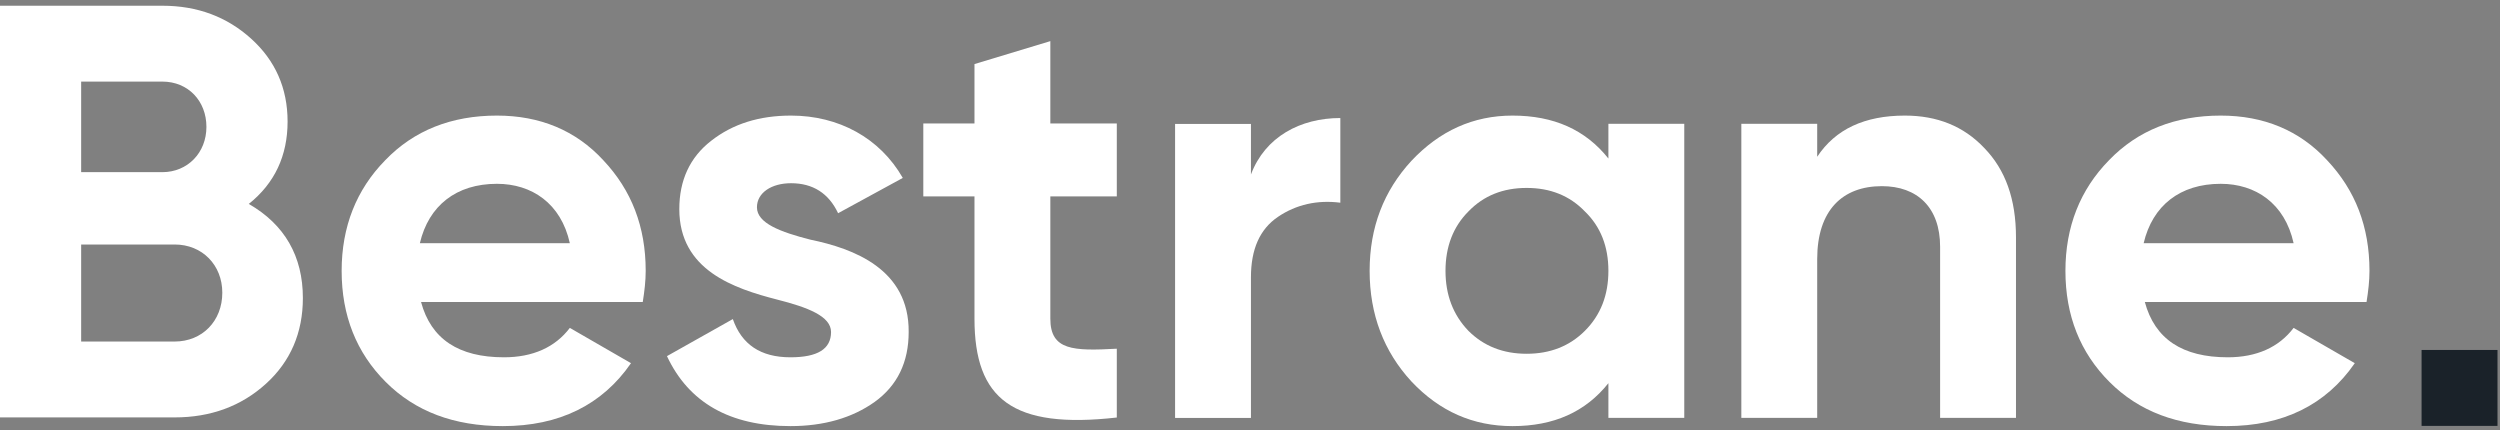 <svg width="500" height="86" viewBox="0 0 500 86" fill="none" xmlns="http://www.w3.org/2000/svg">
<rect x="0" y="0" width="500" height="86" fill="#808080" stroke="none"/>
<path d="M499.499 69.992H484.314V85.178H499.499V69.992Z" fill="#1A2229"/>
<path d="M49.754 40.785C54.929 36.668 57.517 31.139 57.517 24.317C57.517 17.613 55.047 12.084 50.223 7.733C45.401 3.38 39.52 1.145 32.464 1.145H0V83.481H34.933C42.108 83.481 48.225 81.245 53.164 76.775C58.105 72.306 60.575 66.543 60.575 59.604C60.575 51.253 56.929 44.9 49.754 40.785ZM32.464 16.318C37.638 16.318 41.284 20.2 41.284 25.376C41.284 30.55 37.521 34.432 32.464 34.432H16.231V16.318H32.464ZM16.231 68.307V48.9H34.933C40.462 48.9 44.461 53.017 44.461 58.544C44.461 64.19 40.462 68.307 34.933 68.307H16.231Z" fill="white"/>
<path d="M128.552 60.403C128.905 58.169 129.139 56.169 129.139 54.169C129.139 45.349 126.317 38.055 120.671 32.057C115.142 26.058 107.967 23.117 99.382 23.117C90.325 23.117 82.797 26.058 77.034 32.057C71.27 37.938 68.329 45.349 68.329 54.169C68.329 63.108 71.27 70.519 77.151 76.4C83.033 82.282 90.796 85.222 100.559 85.222C111.849 85.222 120.435 80.987 126.2 72.636L113.967 65.579C111.027 69.461 106.557 71.459 100.793 71.459C91.736 71.459 86.207 67.814 84.209 60.403H128.552ZM83.973 48.642C85.738 41.113 91.265 36.762 99.382 36.762C106.321 36.762 112.203 40.643 113.967 48.642H83.973Z" fill="white"/>
<path d="M151.388 41.467C151.388 38.526 154.329 36.643 158.21 36.643C162.563 36.643 165.738 38.643 167.621 42.643L180.558 35.586C175.972 27.587 167.738 23.117 158.21 23.117C151.859 23.117 146.566 24.765 142.213 28.175C137.979 31.468 135.862 36.055 135.862 41.82C135.862 54.052 146.801 57.698 155.505 59.934C161.504 61.462 166.209 63.227 166.209 66.402C166.209 69.814 163.504 71.459 158.093 71.459C152.095 71.459 148.33 68.873 146.566 63.815L133.393 71.225C137.744 80.517 145.978 85.222 158.093 85.222C164.797 85.222 170.443 83.575 174.912 80.399C179.5 77.105 181.735 72.4 181.735 66.402C181.853 53.816 170.678 49.7 162.092 47.935C156.093 46.406 151.388 44.642 151.388 41.467Z" fill="white"/>
<path d="M223.36 24.693H210.068V8.225L194.896 12.813V24.693H184.662V39.276H194.896V63.743C194.896 79.857 202.541 85.856 223.36 83.503V69.742C214.656 70.211 210.068 70.094 210.068 63.743V39.276H223.36V24.693Z" fill="white"/>
<path d="M250.189 24.782H235.016V83.592H250.189V55.481C250.189 49.835 251.953 45.835 255.599 43.366C259.247 40.896 263.481 39.954 268.067 40.542V23.606C260.069 23.606 253.013 27.369 250.189 34.896V24.782Z" fill="white"/>
<path d="M321.68 31.704C317.093 25.94 310.742 23.117 302.508 23.117C294.628 23.117 287.923 26.175 282.277 32.174C276.749 38.174 273.926 45.465 273.926 54.169C273.926 62.873 276.749 70.283 282.277 76.283C287.923 82.282 294.628 85.222 302.508 85.222C310.742 85.222 317.093 82.399 321.68 76.636V83.575H336.853V24.765H321.68V31.704ZM293.686 66.168C290.628 62.991 289.099 58.991 289.099 54.169C289.099 49.347 290.628 45.348 293.686 42.289C296.745 39.114 300.626 37.586 305.33 37.586C310.035 37.586 313.917 39.114 316.976 42.289C320.151 45.348 321.68 49.347 321.68 54.169C321.68 58.991 320.151 62.991 316.976 66.168C313.917 69.225 310.035 70.754 305.33 70.754C300.626 70.754 296.745 69.225 293.686 66.168Z" fill="white"/>
<path d="M380.966 23.117C372.967 23.117 367.087 25.823 363.44 31.352V24.765H348.267V83.575H363.44V51.816C363.44 42.055 368.498 37.231 376.379 37.231C383.435 37.231 388.023 41.467 388.023 49.347V83.575H403.197V47.465C403.197 39.82 401.08 33.938 396.844 29.587C392.729 25.235 387.435 23.117 380.966 23.117Z" fill="white"/>
<path d="M473.308 60.403C473.662 58.169 473.896 56.169 473.896 54.169C473.896 45.349 471.074 38.055 465.428 32.057C459.899 26.058 452.724 23.117 444.138 23.117C435.081 23.117 427.554 26.058 421.79 32.057C416.027 37.938 413.086 45.349 413.086 54.169C413.086 63.108 416.027 70.519 421.908 76.4C427.79 82.282 435.552 85.222 445.314 85.222C456.606 85.222 465.192 80.987 470.957 72.636L458.723 65.579C455.783 69.461 451.314 71.459 445.549 71.459C436.493 71.459 430.964 67.814 428.966 60.403H473.308ZM428.73 48.642C430.495 41.113 436.022 36.762 444.138 36.762C451.078 36.762 456.96 40.643 458.723 48.642H428.73Z" fill="white"/>
</svg>
